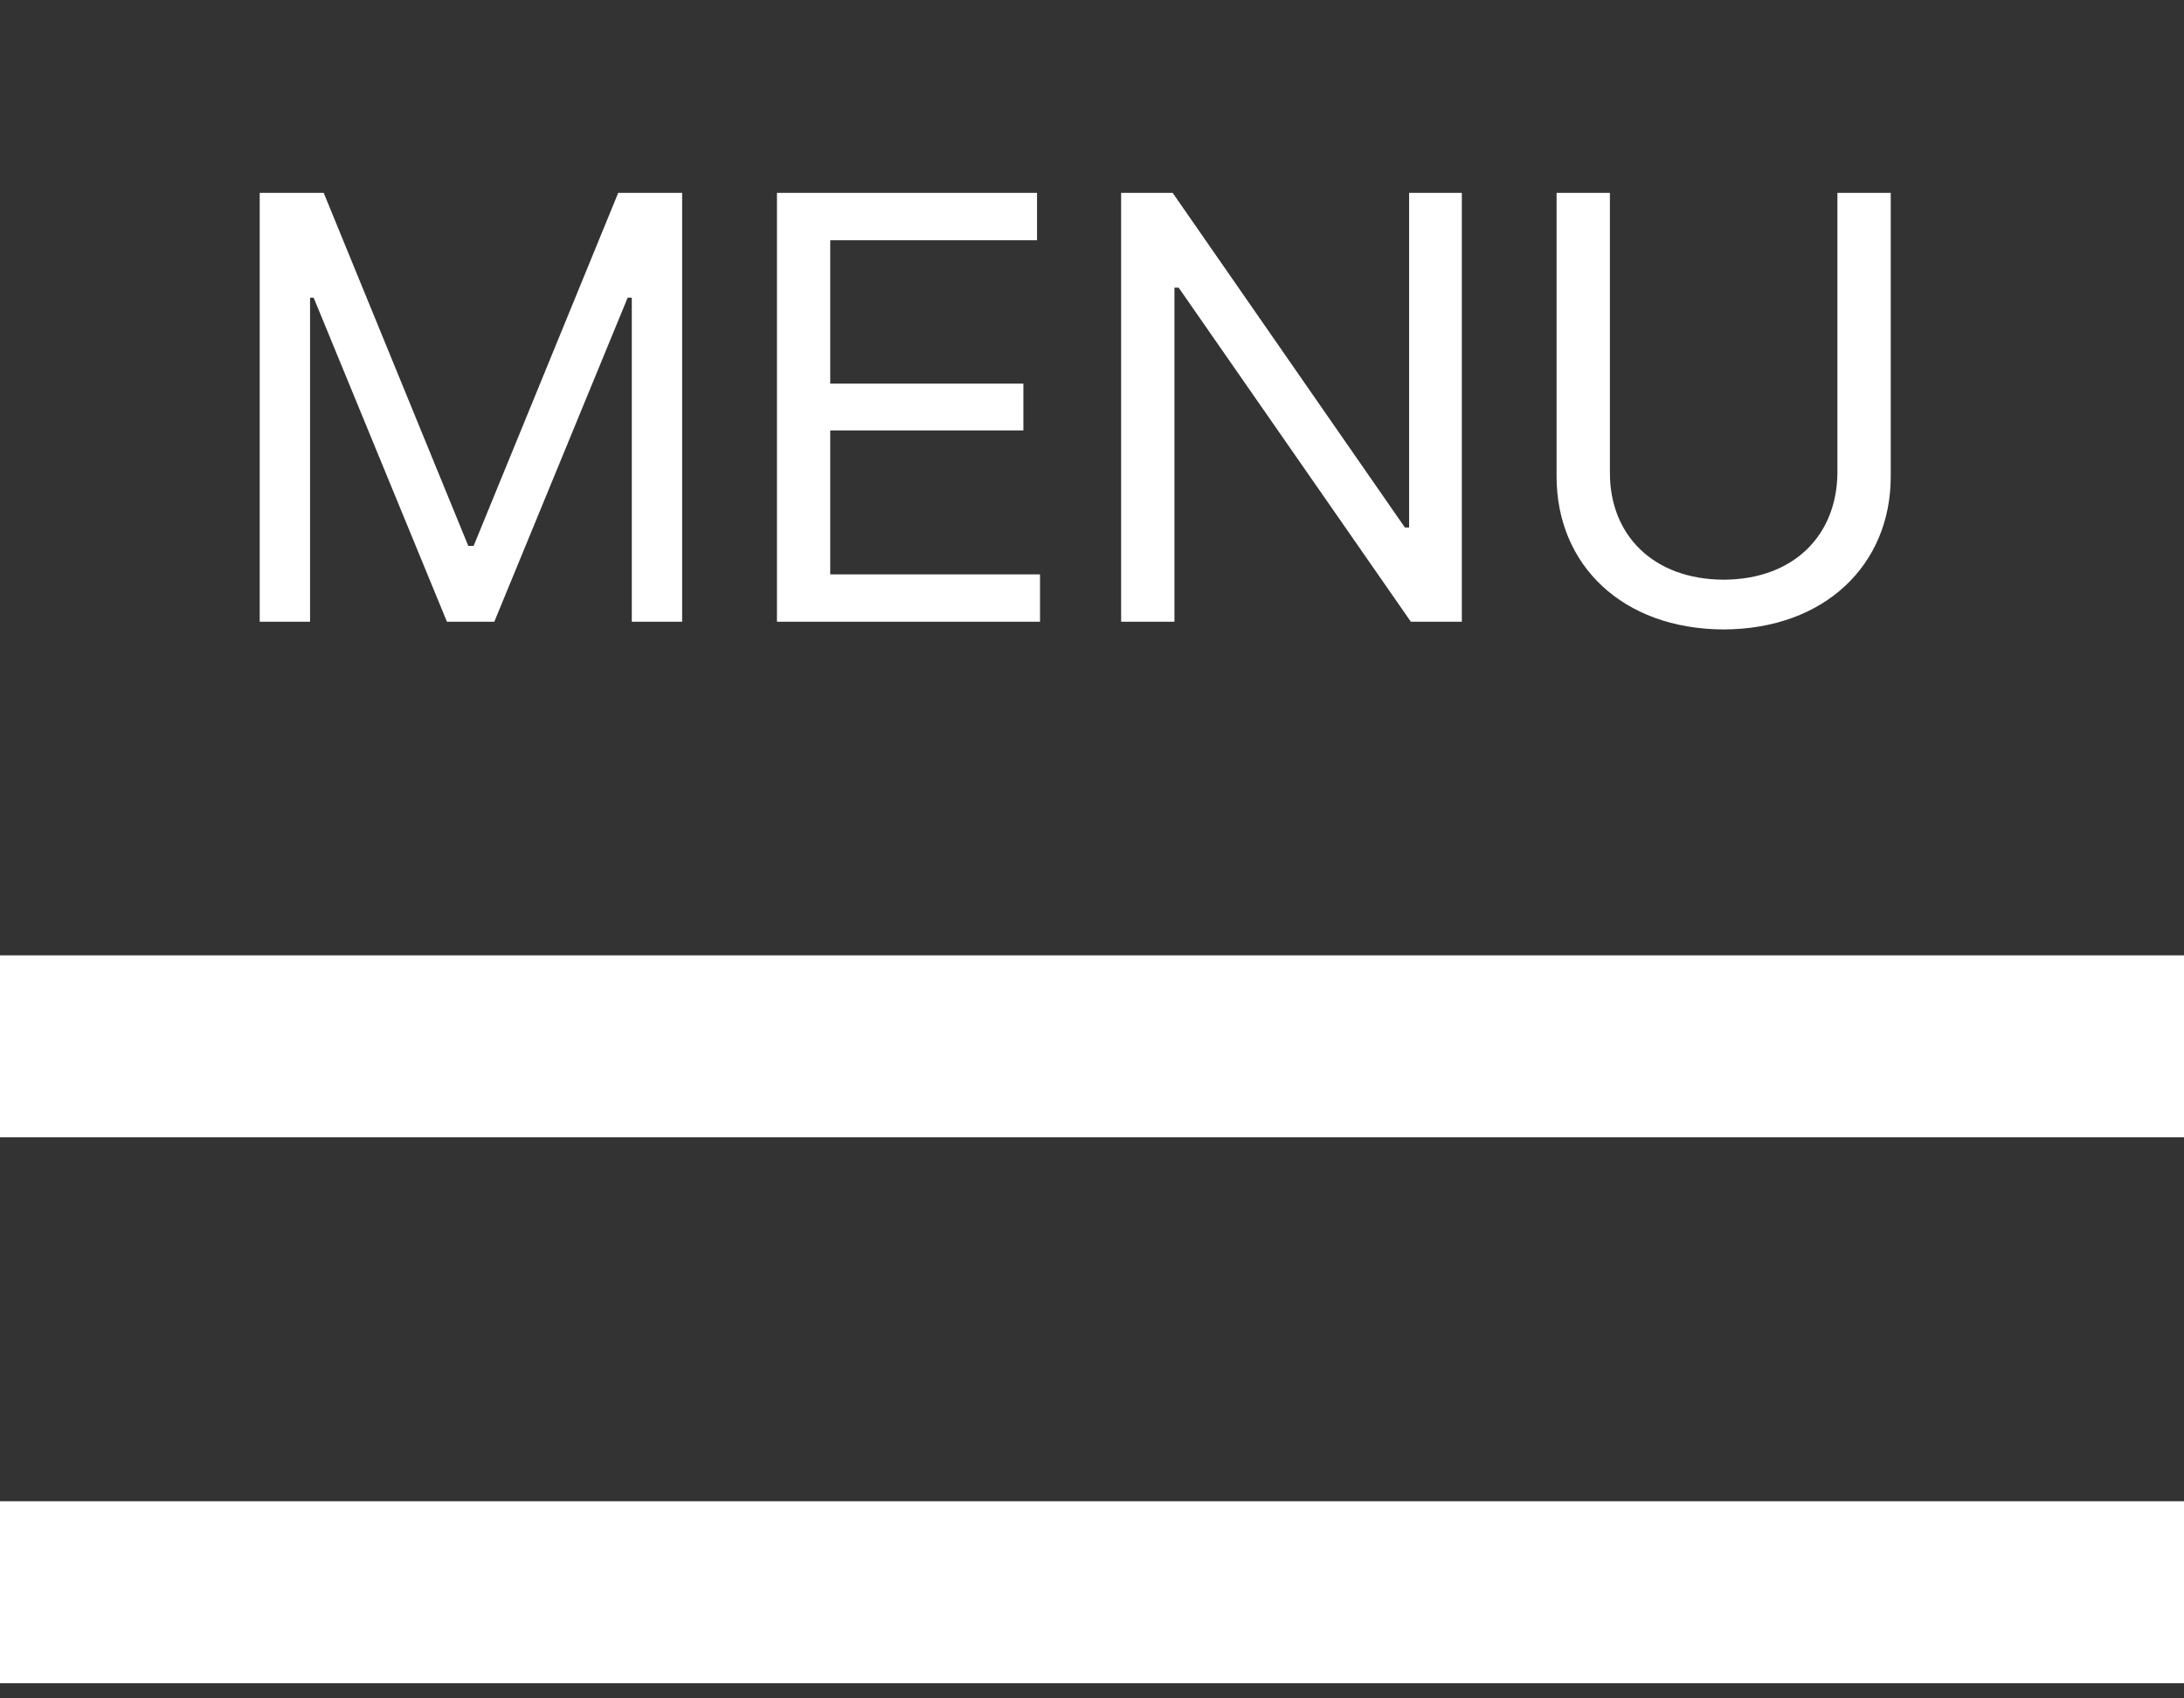 <svg width="36" height="28" viewBox="0 0 36 28" fill="none" xmlns="http://www.w3.org/2000/svg">
<rect x="0" y="0" width="36" height="28" fill="#333333" stroke="none"/>
<path fill-rule="evenodd" clip-rule="evenodd" d="M36 18.75H0V15.75H36V18.75Z" fill="white"/>
<path fill-rule="evenodd" clip-rule="evenodd" d="M36 27.75H0V24.75H36V27.75Z" fill="white"/>
<path d="M4.281 3.18V10.25H5.111V4.908H5.17L7.367 10.25H8.148L10.346 4.908H10.414V10.25H11.244V3.18H10.19L7.807 9H7.719L5.336 3.18H4.281ZM12.807 10.25H17.143V9.469H13.685V7.096H16.869V6.324H13.685V3.961H17.094V3.18H12.807V10.25ZM24.096 3.18H23.227V8.697H23.158L19.33 3.18H18.48V10.25H19.359V4.742H19.428L23.256 10.25H24.096V3.18ZM30.287 3.18V7.789C30.282 8.814 29.579 9.552 28.412 9.557C27.245 9.552 26.532 8.814 26.537 7.789V3.18H25.658V7.857C25.658 9.312 26.742 10.372 28.412 10.377C30.077 10.372 31.166 9.312 31.166 7.857V3.18H30.287Z" fill="white"/>
</svg>
